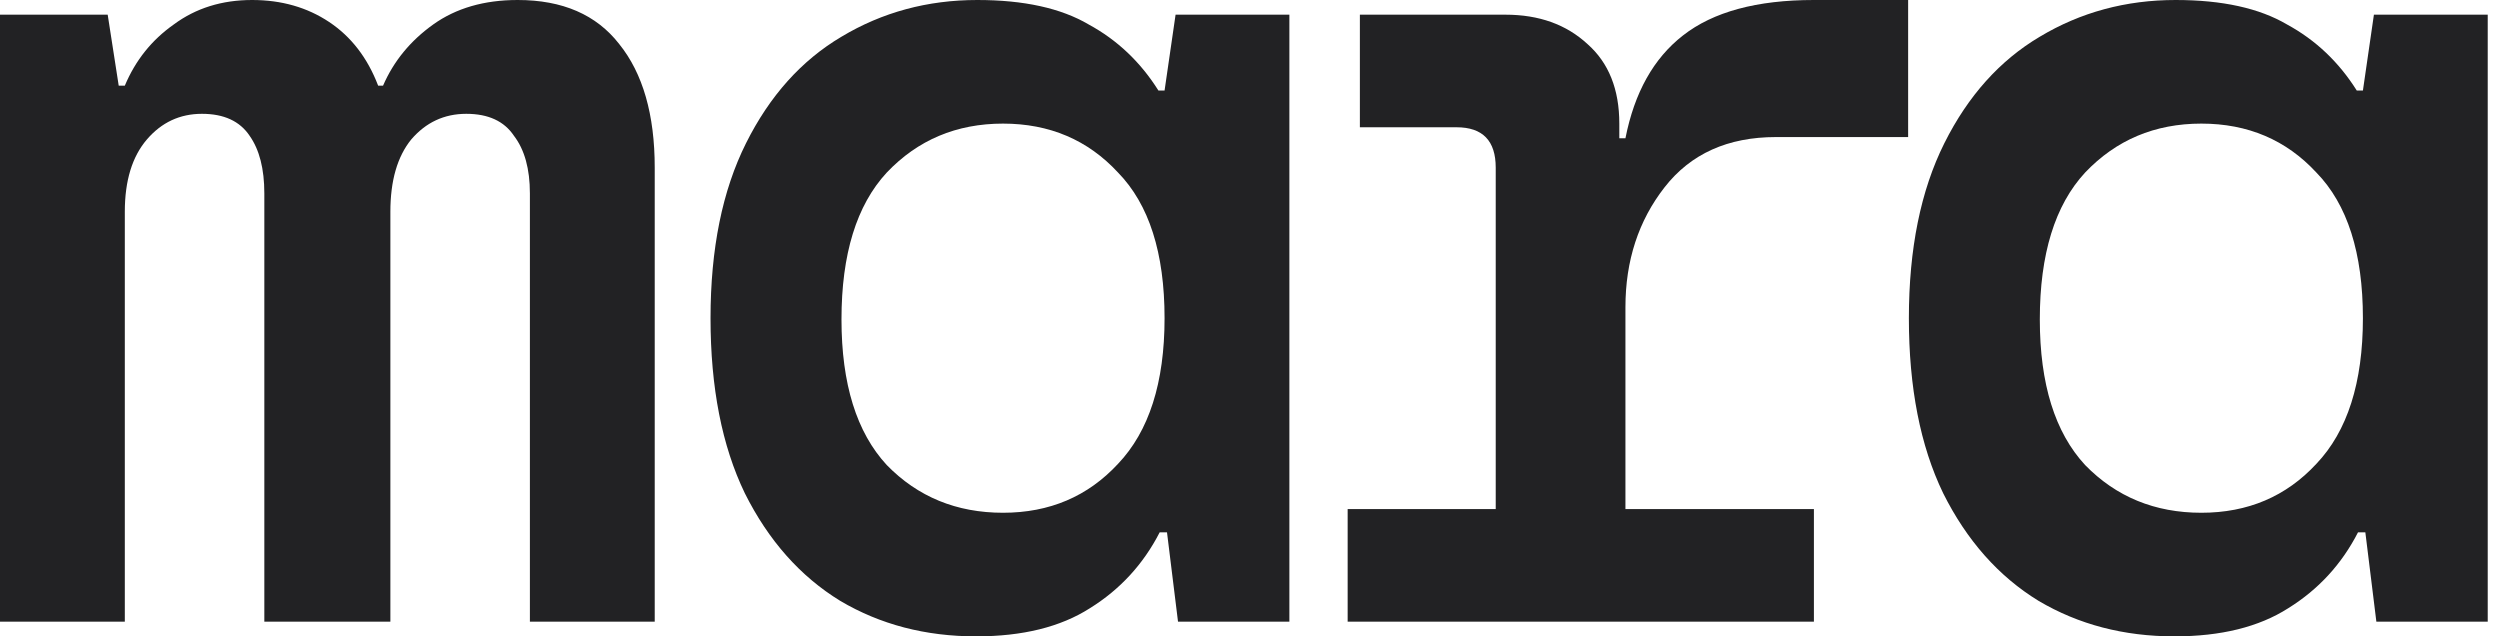 <svg width="165" height="42" viewBox="0 0 165 42" fill="none" xmlns="http://www.w3.org/2000/svg">
<path d="M0 41.031V0.969H7.108L7.835 5.654H8.238C8.938 3.985 10.015 2.638 11.469 1.615C12.923 0.538 14.646 0 16.639 0C18.577 0 20.273 0.485 21.727 1.454C23.181 2.423 24.258 3.823 24.958 5.654H25.281C25.981 4.038 27.085 2.692 28.592 1.615C30.1 0.538 31.958 0 34.165 0C37.127 0 39.361 0.969 40.869 2.908C42.431 4.846 43.212 7.565 43.212 11.065V41.031H34.973V12.761C34.973 11.146 34.623 9.881 33.923 8.965C33.277 7.996 32.227 7.512 30.773 7.512C29.319 7.512 28.108 8.077 27.139 9.208C26.223 10.338 25.765 11.927 25.765 13.973V41.031H17.446V12.761C17.446 11.146 17.123 9.881 16.477 8.965C15.831 7.996 14.781 7.512 13.327 7.512C11.873 7.512 10.662 8.077 9.692 9.208C8.723 10.338 8.238 11.927 8.238 13.973V41.031H0Z" fill="#222224"/>
<path d="M64.422 42C61.084 42 58.095 41.219 55.457 39.658C52.819 38.042 50.718 35.673 49.157 32.55C47.649 29.427 46.895 25.577 46.895 21C46.895 16.423 47.676 12.573 49.238 9.45C50.799 6.327 52.899 3.985 55.538 2.423C58.23 0.808 61.218 0 64.503 0C67.572 0 70.022 0.538 71.853 1.615C73.738 2.638 75.272 4.092 76.457 5.977H76.861L77.588 0.969H85.099V41.031H77.749L77.022 35.135H76.538C75.461 37.235 73.926 38.904 71.934 40.142C69.995 41.381 67.492 42 64.422 42ZM66.199 33.842C69.269 33.842 71.799 32.765 73.791 30.611C75.838 28.458 76.861 25.254 76.861 21C76.861 16.692 75.838 13.489 73.791 11.389C71.799 9.235 69.269 8.158 66.199 8.158C63.13 8.158 60.572 9.235 58.526 11.389C56.534 13.542 55.538 16.773 55.538 21.081C55.538 25.335 56.534 28.538 58.526 30.692C60.572 32.792 63.13 33.842 66.199 33.842Z" fill="#222224"/>
<path d="M88.945 41.031V33.6H98.718V11.065C98.718 9.288 97.856 8.4 96.133 8.4H89.752V0.969H99.364C101.572 0.969 103.375 1.615 104.775 2.908C106.175 4.146 106.875 5.896 106.875 8.158V9.127H107.279C107.872 6.112 109.137 3.85 111.075 2.342C113.068 0.781 115.948 0 119.718 0H125.937V9.046H117.214C114.037 9.046 111.587 10.15 109.864 12.358C108.141 14.565 107.279 17.204 107.279 20.273V33.6H119.718V41.031H88.945Z" fill="#222224"/>
<path d="M143.513 42C140.175 42 137.186 41.219 134.548 39.658C131.909 38.042 129.809 35.673 128.248 32.55C126.74 29.427 125.986 25.577 125.986 21C125.986 16.423 126.767 12.573 128.328 9.45C129.89 6.327 131.99 3.985 134.628 2.423C137.321 0.808 140.309 0 143.594 0C146.663 0 149.113 0.538 150.944 1.615C152.828 2.638 154.363 4.092 155.548 5.977H155.952L156.678 0.969H164.19V41.031H156.84L156.113 35.135H155.628C154.552 37.235 153.017 38.904 151.025 40.142C149.086 41.381 146.582 42 143.513 42ZM145.29 33.842C148.359 33.842 150.89 32.765 152.882 30.611C154.928 28.458 155.952 25.254 155.952 21C155.952 16.692 154.928 13.489 152.882 11.389C150.89 9.235 148.359 8.158 145.29 8.158C142.221 8.158 139.663 9.235 137.617 11.389C135.625 13.542 134.628 16.773 134.628 21.081C134.628 25.335 135.625 28.538 137.617 30.692C139.663 32.792 142.221 33.842 145.29 33.842Z" fill="#222224"/>
</svg>
